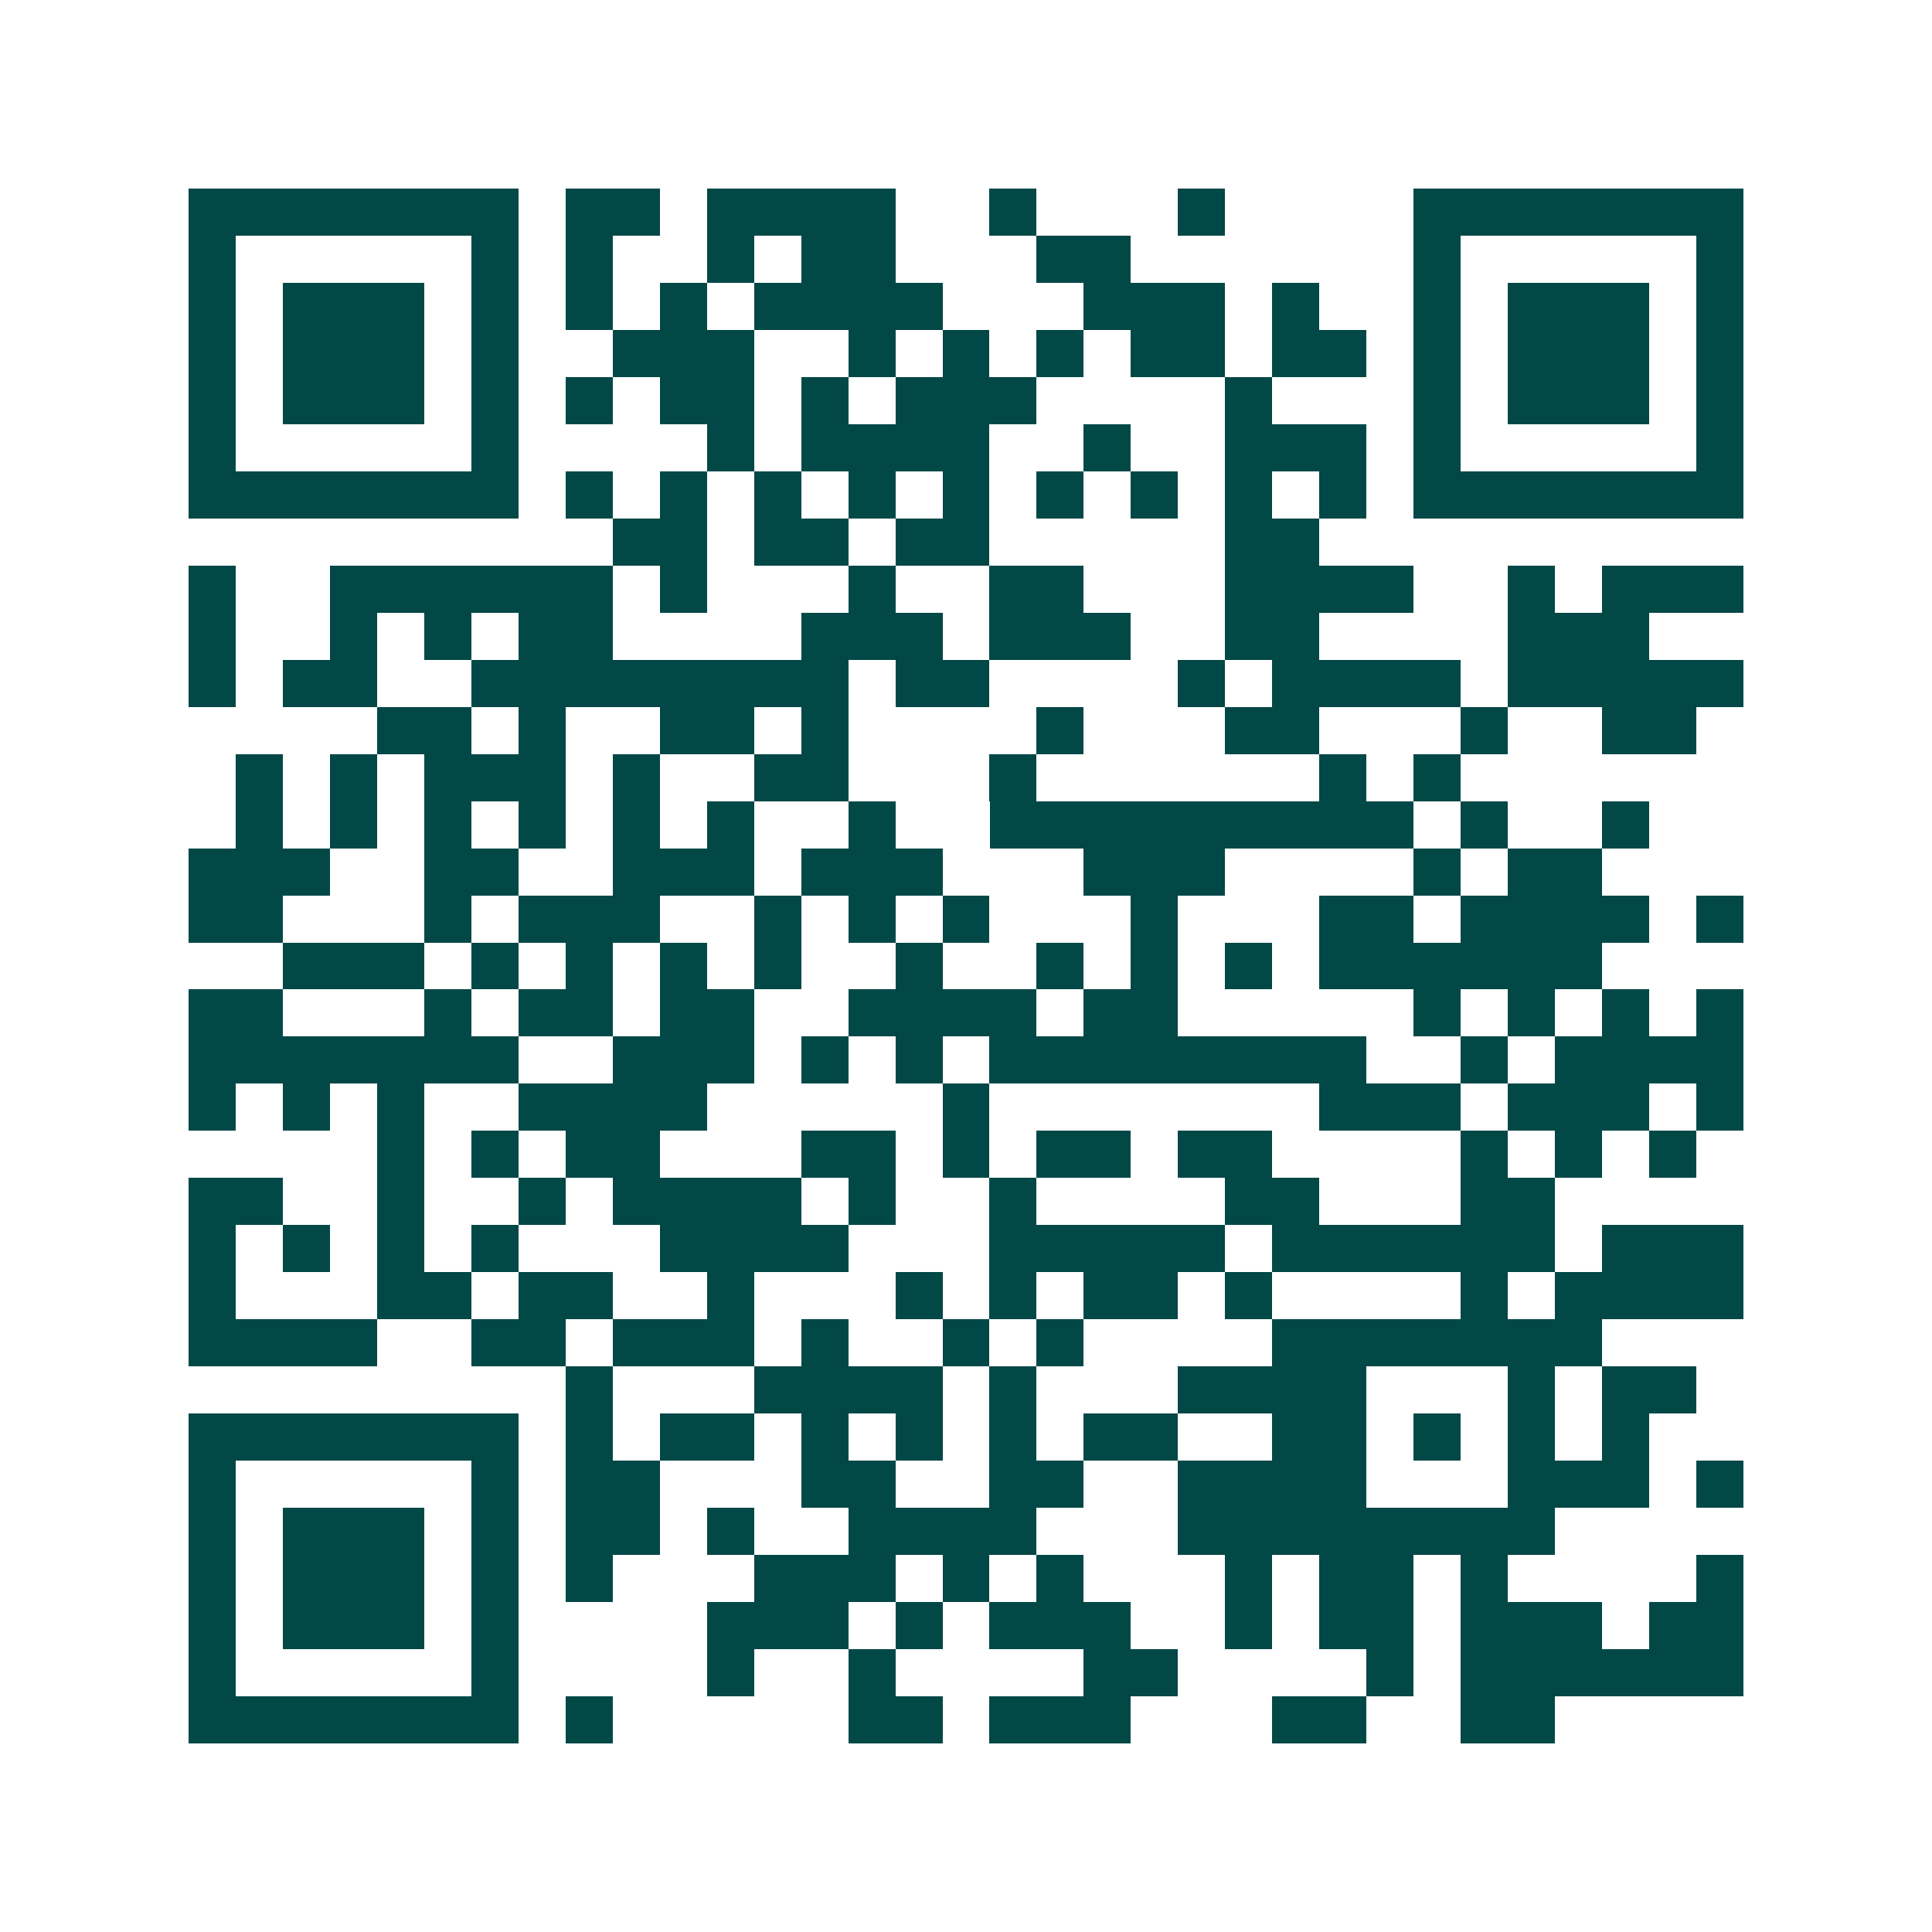 <svg xmlns="http://www.w3.org/2000/svg" width="200" height="200" viewBox="0 0 41 41" shape-rendering="crispEdges"><path fill="#ffffff" d="M0 0h41v41H0z"/><path stroke="#014847" d="M4 4.5h7m1 0h2m1 0h4m2 0h1m3 0h1m4 0h7M4 5.5h1m5 0h1m1 0h1m2 0h1m1 0h2m3 0h2m6 0h1m5 0h1M4 6.5h1m1 0h3m1 0h1m1 0h1m1 0h1m1 0h4m3 0h3m1 0h1m2 0h1m1 0h3m1 0h1M4 7.5h1m1 0h3m1 0h1m2 0h3m2 0h1m1 0h1m1 0h1m1 0h2m1 0h2m1 0h1m1 0h3m1 0h1M4 8.5h1m1 0h3m1 0h1m1 0h1m1 0h2m1 0h1m1 0h3m4 0h1m3 0h1m1 0h3m1 0h1M4 9.5h1m5 0h1m4 0h1m1 0h4m2 0h1m2 0h3m1 0h1m5 0h1M4 10.5h7m1 0h1m1 0h1m1 0h1m1 0h1m1 0h1m1 0h1m1 0h1m1 0h1m1 0h1m1 0h7M13 11.5h2m1 0h2m1 0h2m5 0h2M4 12.5h1m2 0h6m1 0h1m3 0h1m2 0h2m3 0h4m2 0h1m1 0h3M4 13.5h1m2 0h1m1 0h1m1 0h2m4 0h3m1 0h3m2 0h2m4 0h3M4 14.5h1m1 0h2m2 0h8m1 0h2m4 0h1m1 0h4m1 0h5M8 15.5h2m1 0h1m2 0h2m1 0h1m4 0h1m3 0h2m3 0h1m2 0h2M5 16.5h1m1 0h1m1 0h3m1 0h1m2 0h2m3 0h1m6 0h1m1 0h1M5 17.5h1m1 0h1m1 0h1m1 0h1m1 0h1m1 0h1m2 0h1m2 0h9m1 0h1m2 0h1M4 18.5h3m2 0h2m2 0h3m1 0h3m3 0h3m4 0h1m1 0h2M4 19.5h2m3 0h1m1 0h3m2 0h1m1 0h1m1 0h1m3 0h1m3 0h2m1 0h4m1 0h1M6 20.5h3m1 0h1m1 0h1m1 0h1m1 0h1m2 0h1m2 0h1m1 0h1m1 0h1m1 0h6M4 21.5h2m3 0h1m1 0h2m1 0h2m2 0h4m1 0h2m5 0h1m1 0h1m1 0h1m1 0h1M4 22.5h7m2 0h3m1 0h1m1 0h1m1 0h8m2 0h1m1 0h4M4 23.5h1m1 0h1m1 0h1m2 0h4m5 0h1m7 0h3m1 0h3m1 0h1M8 24.5h1m1 0h1m1 0h2m3 0h2m1 0h1m1 0h2m1 0h2m4 0h1m1 0h1m1 0h1M4 25.5h2m2 0h1m2 0h1m1 0h4m1 0h1m2 0h1m4 0h2m3 0h2M4 26.5h1m1 0h1m1 0h1m1 0h1m3 0h4m3 0h5m1 0h6m1 0h3M4 27.5h1m3 0h2m1 0h2m2 0h1m3 0h1m1 0h1m1 0h2m1 0h1m4 0h1m1 0h4M4 28.5h4m2 0h2m1 0h3m1 0h1m2 0h1m1 0h1m4 0h7M12 29.5h1m3 0h4m1 0h1m3 0h4m3 0h1m1 0h2M4 30.5h7m1 0h1m1 0h2m1 0h1m1 0h1m1 0h1m1 0h2m2 0h2m1 0h1m1 0h1m1 0h1M4 31.5h1m5 0h1m1 0h2m3 0h2m2 0h2m2 0h4m3 0h3m1 0h1M4 32.5h1m1 0h3m1 0h1m1 0h2m1 0h1m2 0h4m3 0h8M4 33.5h1m1 0h3m1 0h1m1 0h1m3 0h3m1 0h1m1 0h1m3 0h1m1 0h2m1 0h1m4 0h1M4 34.5h1m1 0h3m1 0h1m4 0h3m1 0h1m1 0h3m2 0h1m1 0h2m1 0h3m1 0h2M4 35.5h1m5 0h1m4 0h1m2 0h1m4 0h2m4 0h1m1 0h6M4 36.5h7m1 0h1m5 0h2m1 0h3m3 0h2m2 0h2"/></svg>
